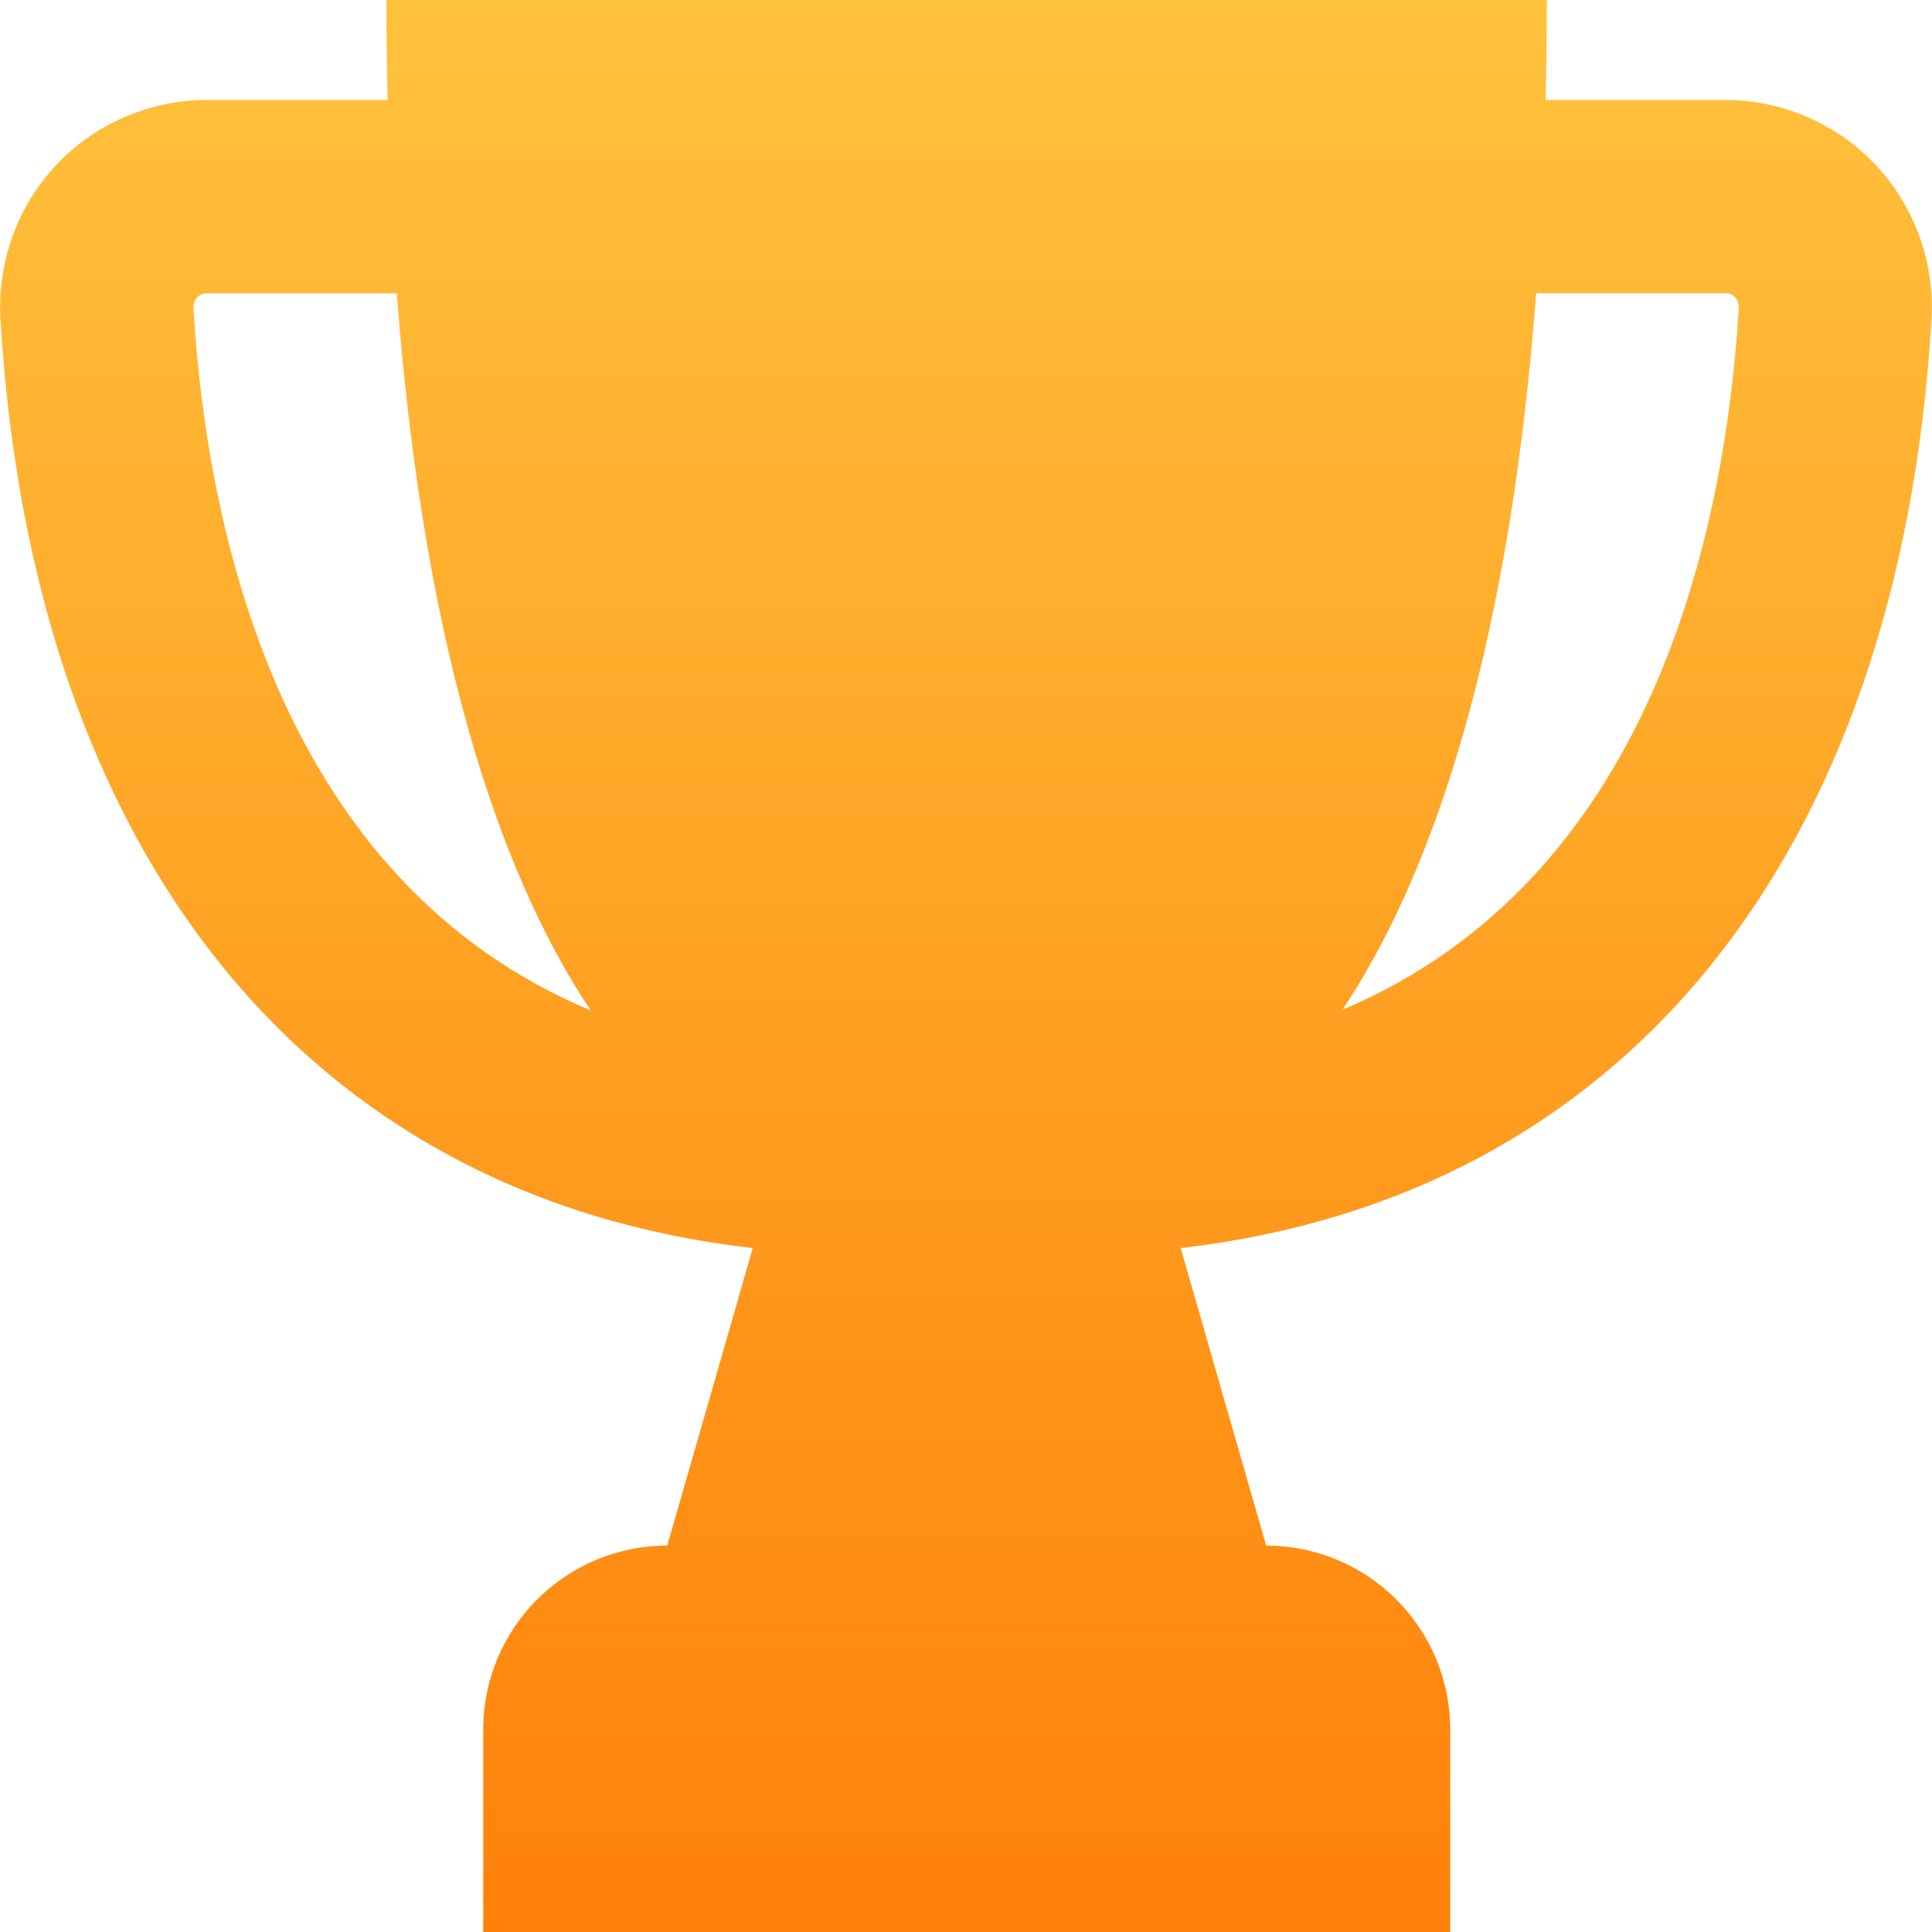 <svg width="16" height="16" viewBox="0 0 16 16" fill="none" xmlns="http://www.w3.org/2000/svg">
<path d="M15.532 1.364C15.212 1.024 14.758 0.828 14.29 0.828H12.8C12.806 0.56 12.81 0.284 12.81 0H3.2C3.2 0.284 3.204 0.56 3.21 0.828H1.71C1.242 0.828 0.788 1.024 0.468 1.364C0.144 1.706 -0.024 2.174 0.004 2.648C0.272 7.116 2.578 9.92 6.234 10.336L5.526 12.8C4.684 12.8 4.002 13.482 4.002 14.324V16H12.01V14.324C12.01 13.482 11.328 12.8 10.486 12.8L9.778 10.336C13.426 9.916 15.73 7.114 15.996 2.648C16.024 2.176 15.856 1.708 15.532 1.364ZM1.602 2.552C1.6 2.508 1.618 2.478 1.634 2.462C1.664 2.43 1.7 2.43 1.71 2.43H3.286C3.524 5.576 4.218 7.36 4.892 8.368C2.326 7.292 1.714 4.418 1.602 2.552ZM11.118 8.362C11.792 7.352 12.484 5.57 12.722 2.428H14.292C14.304 2.428 14.338 2.428 14.368 2.46C14.384 2.476 14.402 2.506 14.4 2.55C14.286 4.416 13.676 7.282 11.118 8.362Z" fill="url(#paint0_linear_125_3239)"/>
<defs>
<linearGradient id="paint0_linear_125_3239" x1="8" y1="0" x2="8" y2="16" gradientUnits="userSpaceOnUse">
<stop stop-color="#FFC23D"/>
<stop offset="1" stop-color="#FF810A"/>
</linearGradient>
</defs>
</svg>
